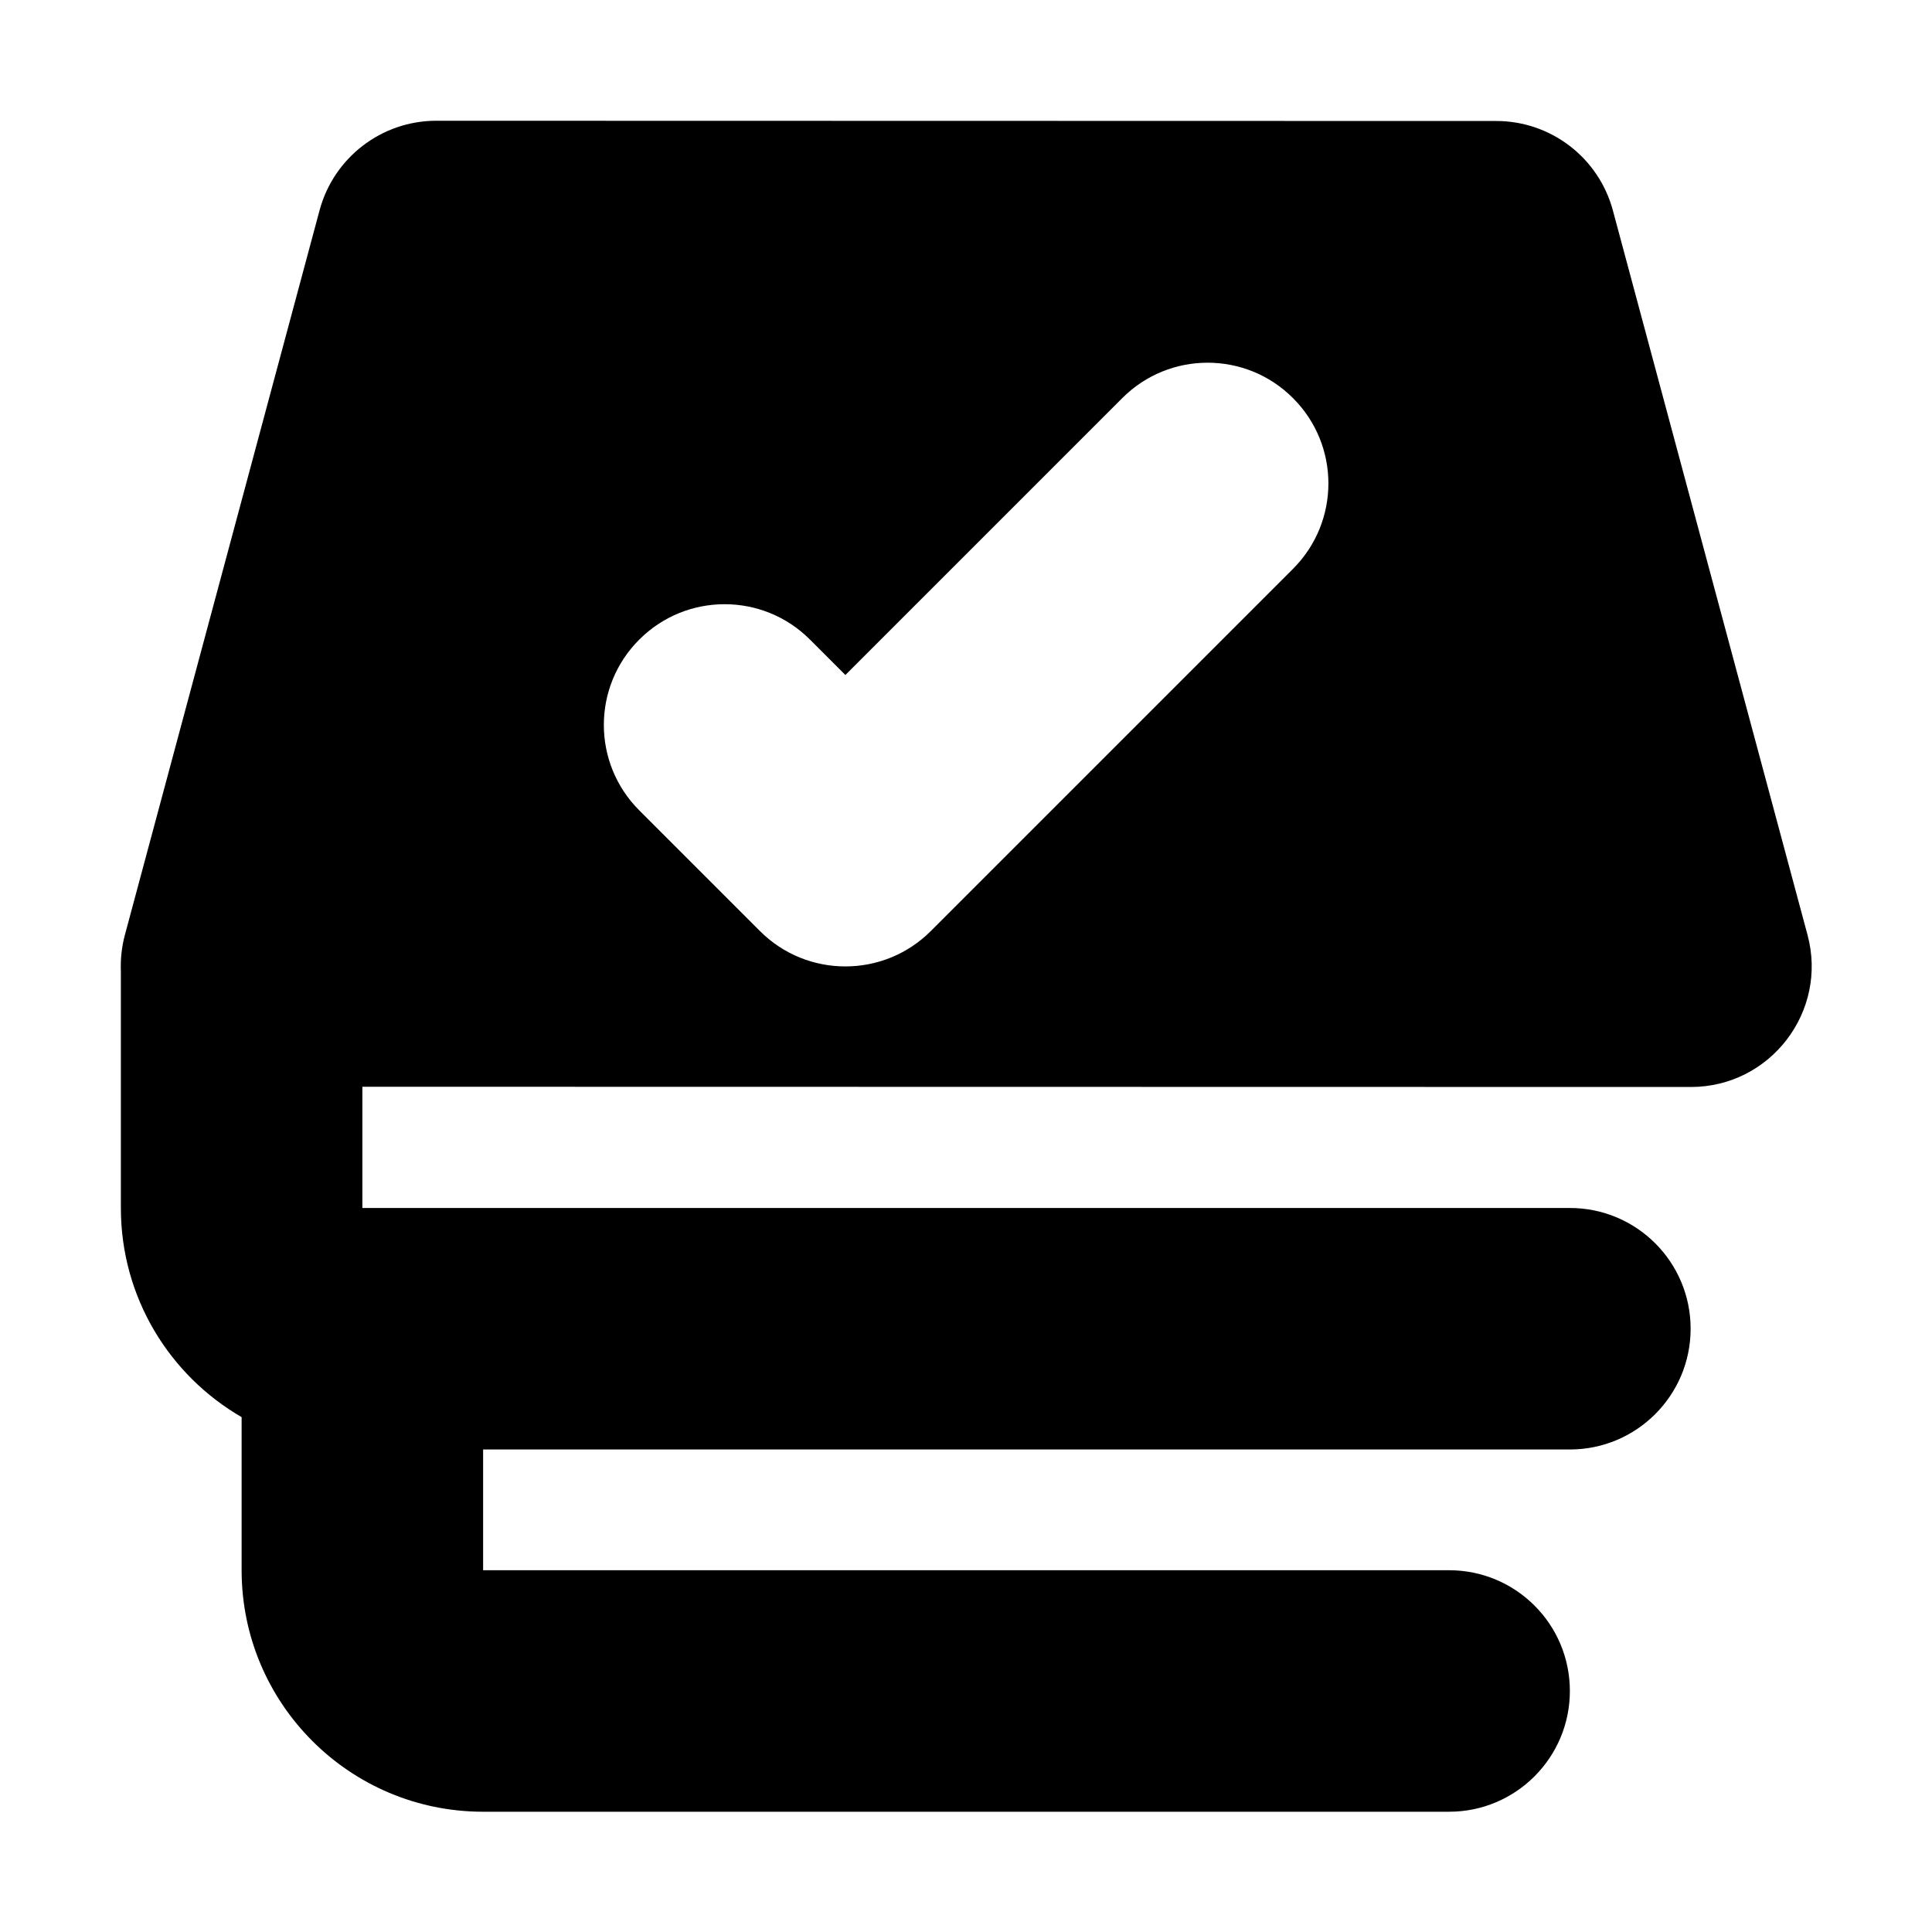 <?xml version="1.0" encoding="utf-8"?>
<svg width="800px" height="800px" viewBox="0 0 16 16" xmlns="http://www.w3.org/2000/svg">
  <path fill="#000000" fill-rule="evenodd" d="M13.357,1.742 C13.239,1.305 12.843,1.002 12.391,1.002 L3.613,1 C3.161,1 2.765,1.304 2.647,1.74 L1.035,7.74 C1.007,7.843 0.997,7.946 1.001,8.046 L1.001,10.004 C1.001,10.744 1.403,11.39 2.001,11.736 L2.001,13.004 C2.001,14.108 2.896,15.004 4.001,15.004 L12.001,15.004 C12.553,15.004 13.001,14.556 13.001,14.004 C13.001,13.451 12.553,13.004 12.001,13.004 L4.001,13.004 L4.001,12.004 L13.001,12.004 C13.553,12.004 14.001,11.556 14.001,11.004 C14.001,10.451 13.553,10.004 13.001,10.004 L3.001,10.004 L3.001,9 L14.003,9.002 C14.661,9.002 15.14,8.377 14.969,7.742 L13.357,1.742 Z M10.708,3.297 C11.099,3.687 11.099,4.32 10.708,4.711 L7.708,7.711 C7.318,8.101 6.684,8.101 6.294,7.711 L5.294,6.711 C4.903,6.32 4.903,5.687 5.294,5.297 C5.684,4.906 6.318,4.906 6.708,5.297 L7.001,5.59 L9.294,3.297 C9.684,2.906 10.318,2.906 10.708,3.297 Z"/>
</svg>